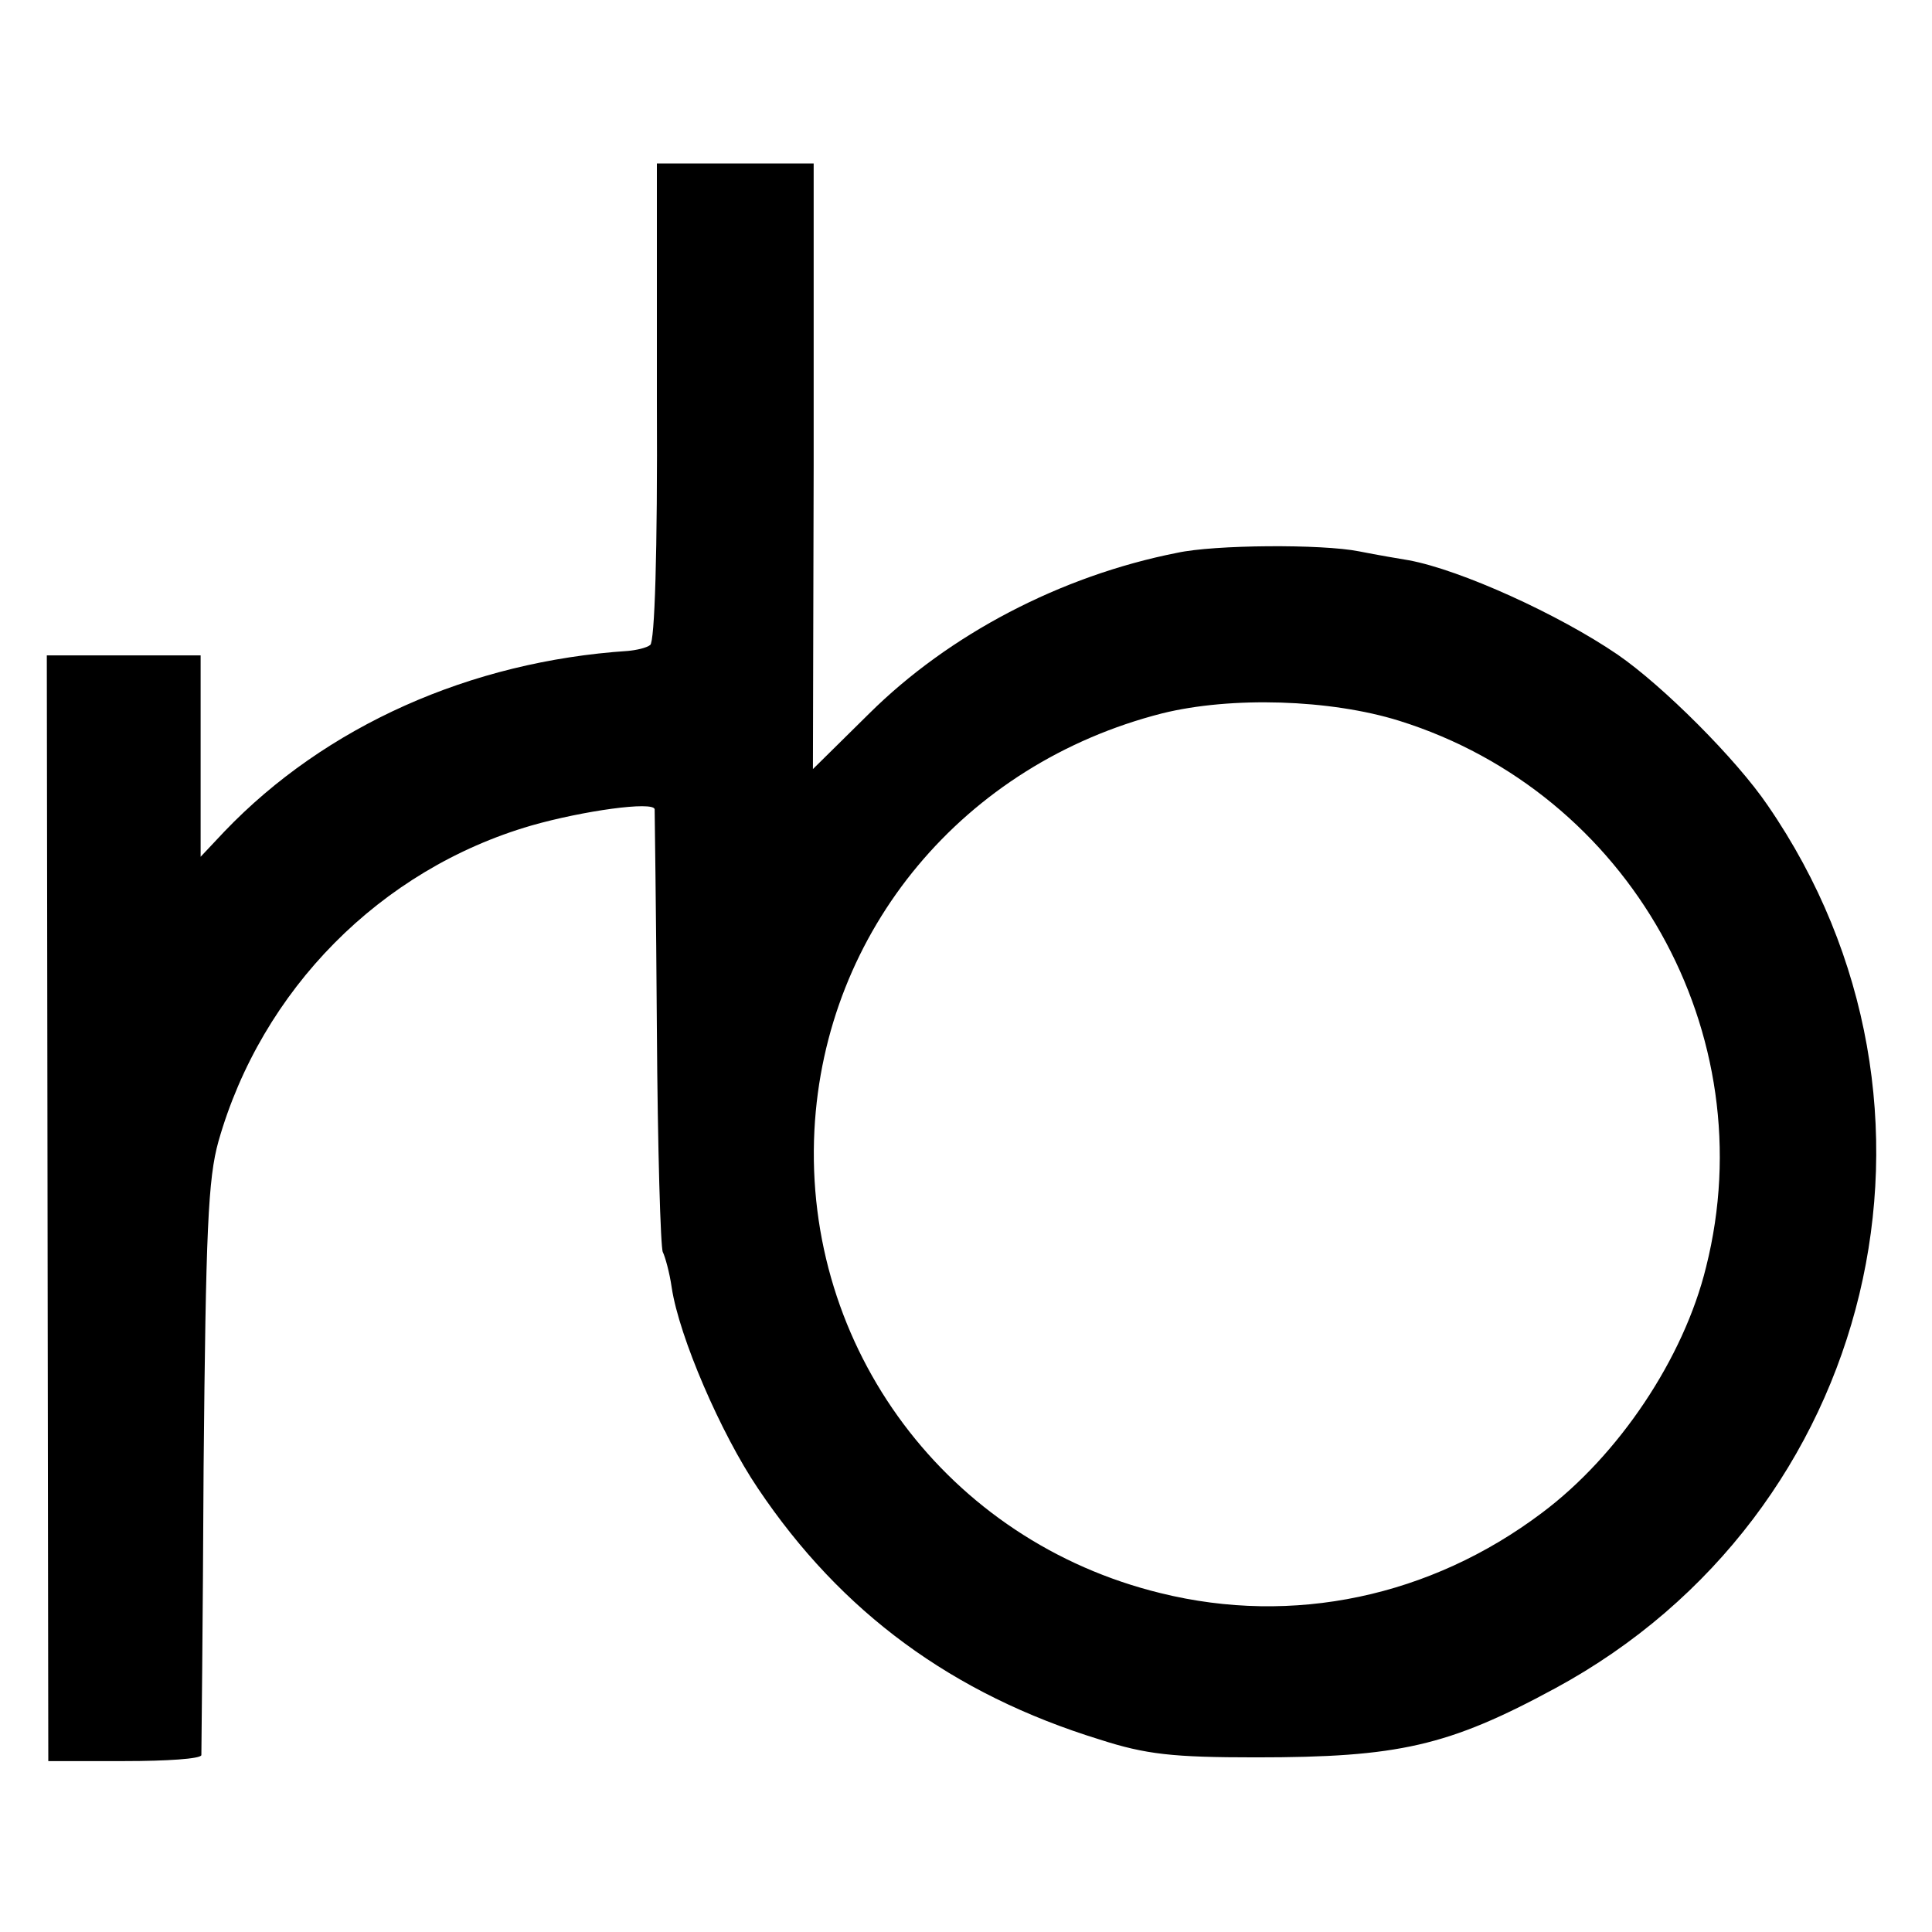 <?xml version="1.0" standalone="no"?>
<!DOCTYPE svg PUBLIC "-//W3C//DTD SVG 20010904//EN"
 "http://www.w3.org/TR/2001/REC-SVG-20010904/DTD/svg10.dtd">
<svg version="1.0" xmlns="http://www.w3.org/2000/svg"
 width="260pt" height="260pt" viewBox="0 0 260 260"
 preserveAspectRatio="xMidYMid meet">
<g transform="translate(0,260) scale(0.1,-0.1)"
fill="#000000" stroke="none">
<path d="M884 2059 c1 -204 -3 -323 -9 -327 -5 -4 -19 -7 -30 -8 -212 -14
-407 -101 -543 -243 l-32 -34 0 136 0 135 -103 0 -104 0 1 -744 1 -744 103 0
c56 0 102 3 103 8 0 4 2 178 3 387 3 320 6 389 20 439 58 204 218 366 421 425
70 20 164 33 166 22 0 -3 2 -137 3 -296 1 -160 5 -295 8 -300 3 -6 9 -27 12
-48 10 -66 66 -196 116 -270 112 -167 262 -277 460 -338 62 -20 98 -24 210
-24 192 0 259 15 403 93 432 234 564 784 286 1188 -42 62 -141 161 -202 203
-79 54 -211 114 -281 127 -12 2 -42 7 -67 12 -50 10 -195 9 -245 -2 -157 -31
-307 -110 -414 -216 l-76 -75 1 408 0 407 -106 0 -105 0 0 -321z m999 -429
c310 -97 492 -421 413 -735 -30 -123 -118 -254 -221 -331 -150 -113 -335 -152
-513 -108 -287 70 -481 330 -466 623 14 269 201 493 468 561 93 23 226 19 319
-10z"/>
</g>
</svg>
